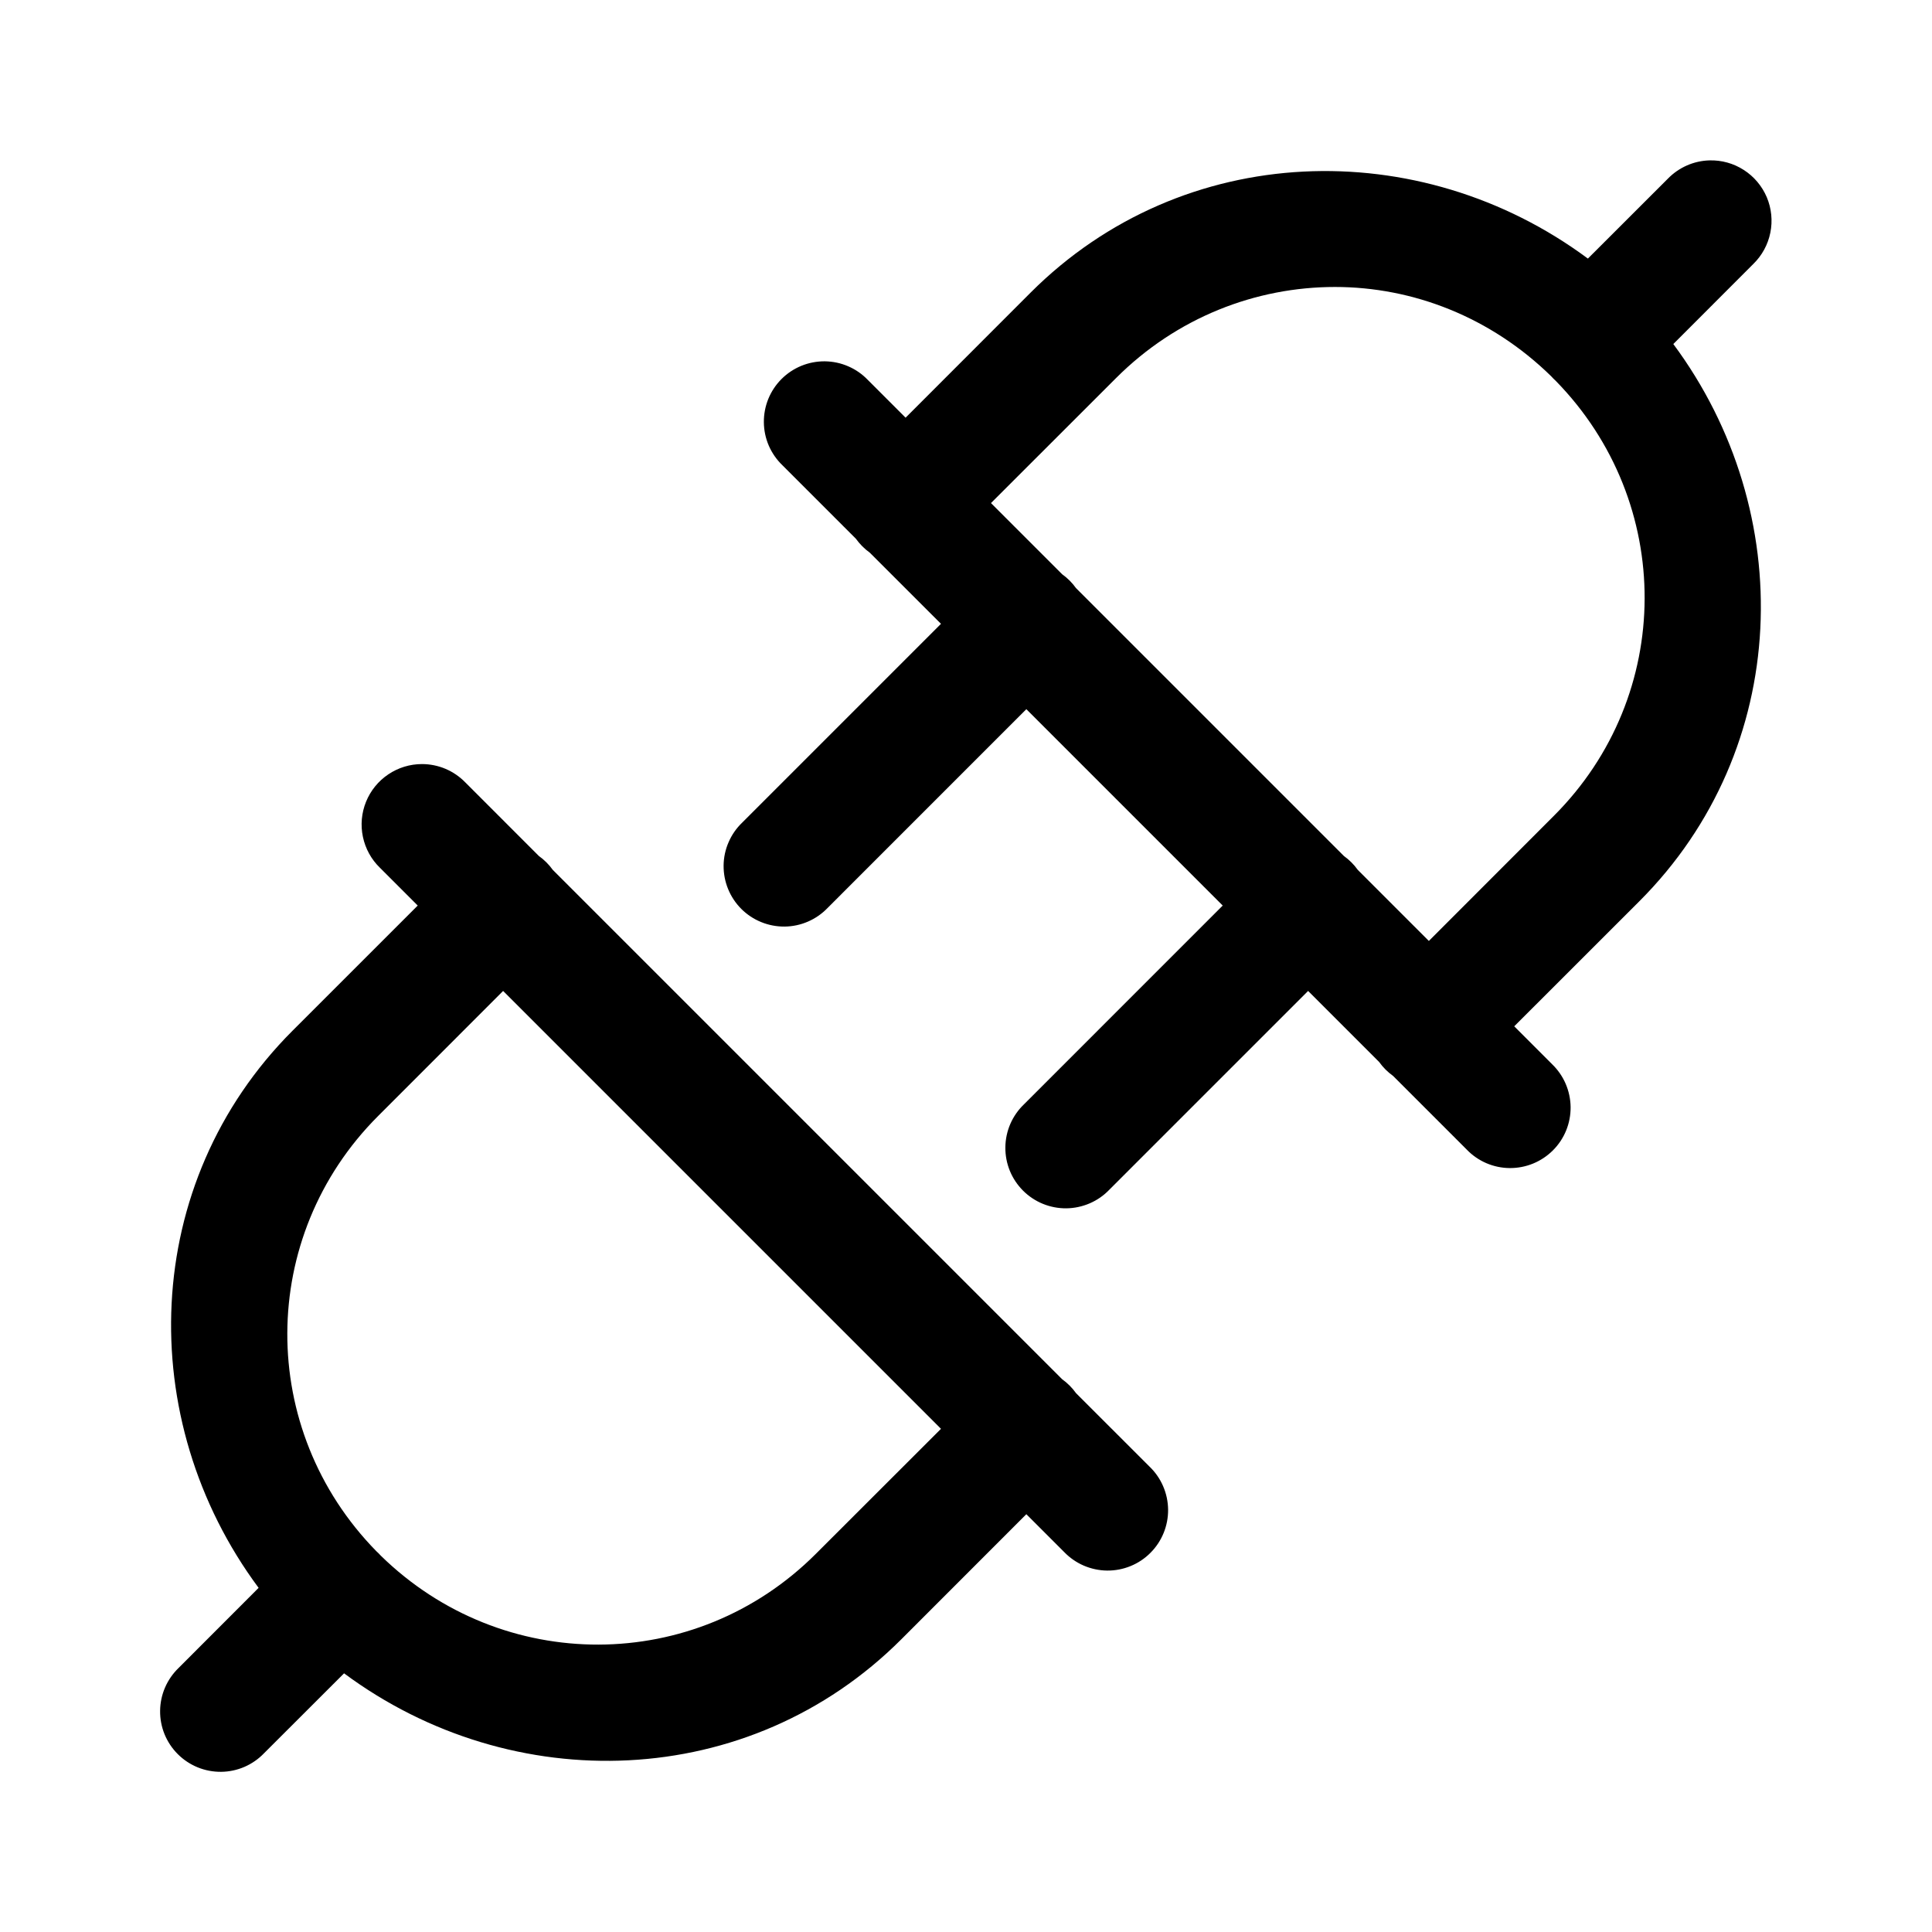 <svg xmlns="http://www.w3.org/2000/svg" width="56" height="56" viewBox="0 0 56 56" fill="none"><path d="M49.548 4.649C49.094 4.662 48.663 4.852 48.345 5.178L46.026 7.495C41.148 3.875 34.291 4.063 29.872 8.482L26.249 12.107L25.153 11.011C24.992 10.843 24.799 10.709 24.585 10.617C24.371 10.524 24.141 10.476 23.909 10.473C23.676 10.471 23.445 10.515 23.229 10.603C23.014 10.691 22.818 10.821 22.653 10.986C22.489 11.15 22.358 11.346 22.27 11.562C22.183 11.777 22.138 12.008 22.141 12.241C22.143 12.474 22.192 12.704 22.284 12.918C22.377 13.131 22.511 13.325 22.679 13.486L24.809 15.616C24.921 15.772 25.057 15.908 25.212 16.02L27.275 18.082L21.512 23.845C21.344 24.006 21.21 24.199 21.118 24.413C21.025 24.626 20.976 24.856 20.974 25.089C20.972 25.322 21.016 25.553 21.104 25.768C21.192 25.984 21.322 26.18 21.487 26.345C21.651 26.509 21.847 26.639 22.063 26.727C22.278 26.815 22.509 26.859 22.742 26.857C22.975 26.855 23.205 26.806 23.419 26.713C23.632 26.621 23.825 26.487 23.987 26.319L29.749 20.556L35.441 26.248L29.679 32.011C29.511 32.172 29.377 32.365 29.284 32.579C29.192 32.793 29.143 33.023 29.141 33.256C29.138 33.489 29.183 33.72 29.27 33.935C29.358 34.151 29.489 34.346 29.653 34.511C29.818 34.676 30.014 34.806 30.229 34.894C30.445 34.982 30.676 35.026 30.909 35.024C31.141 35.021 31.371 34.972 31.585 34.88C31.799 34.788 31.992 34.654 32.153 34.486L37.916 28.723L39.976 30.783C40.087 30.939 40.224 31.075 40.379 31.186L42.512 33.319C42.673 33.487 42.866 33.621 43.08 33.714C43.294 33.806 43.524 33.855 43.757 33.857C43.989 33.859 44.22 33.815 44.436 33.727C44.651 33.639 44.847 33.509 45.012 33.344C45.177 33.18 45.307 32.984 45.395 32.769C45.483 32.553 45.527 32.322 45.525 32.089C45.522 31.856 45.473 31.626 45.381 31.413C45.289 31.199 45.154 31.006 44.987 30.845L43.891 29.748L47.516 26.125C51.934 21.707 52.123 14.849 48.502 9.972L50.82 7.652C51.072 7.407 51.245 7.09 51.314 6.745C51.384 6.399 51.348 6.041 51.211 5.716C51.073 5.392 50.841 5.116 50.544 4.926C50.248 4.735 49.901 4.639 49.548 4.649ZM38.695 8.318C40.958 8.318 43.211 9.192 44.962 10.906C45.002 10.952 45.046 10.995 45.091 11.036C48.542 14.56 48.536 20.152 45.039 23.648L41.416 27.274L39.356 25.214C39.245 25.058 39.108 24.922 38.953 24.811L31.189 17.047C31.078 16.892 30.942 16.755 30.786 16.644L28.724 14.582L32.349 10.959C34.109 9.199 36.402 8.318 38.695 8.318ZM12.231 22.147C11.883 22.147 11.543 22.251 11.254 22.446C10.965 22.64 10.741 22.916 10.61 23.239C10.479 23.562 10.447 23.916 10.519 24.257C10.591 24.598 10.762 24.91 11.012 25.152L12.108 26.248L8.483 29.872C4.064 34.29 3.876 41.148 7.496 46.025L5.179 48.344C5.011 48.506 4.877 48.699 4.784 48.913C4.692 49.126 4.643 49.356 4.641 49.589C4.638 49.822 4.682 50.053 4.77 50.269C4.858 50.484 4.989 50.68 5.153 50.844C5.318 51.009 5.514 51.139 5.729 51.227C5.945 51.315 6.176 51.359 6.409 51.357C6.641 51.355 6.871 51.306 7.085 51.214C7.299 51.121 7.492 50.987 7.653 50.819L9.973 48.502C14.85 52.122 21.708 51.933 26.126 47.515L29.749 43.89L30.845 44.986C31.007 45.154 31.2 45.288 31.413 45.38C31.627 45.472 31.857 45.521 32.09 45.524C32.323 45.526 32.554 45.482 32.769 45.394C32.985 45.306 33.181 45.176 33.345 45.011C33.51 44.846 33.64 44.651 33.728 44.435C33.816 44.22 33.86 43.989 33.858 43.756C33.855 43.523 33.807 43.293 33.714 43.079C33.622 42.865 33.488 42.672 33.32 42.511L31.189 40.381C31.078 40.225 30.942 40.089 30.786 39.977L16.023 25.214C15.911 25.058 15.775 24.922 15.619 24.811L13.487 22.678C13.323 22.51 13.128 22.376 12.913 22.285C12.697 22.194 12.465 22.147 12.231 22.147ZM14.583 28.723L27.275 41.415L23.649 45.038C20.153 48.535 14.561 48.541 11.037 45.091C10.996 45.045 10.953 45.002 10.907 44.961C7.456 41.437 7.463 35.845 10.96 32.348L14.583 28.723Z" fill="black"></path></svg>